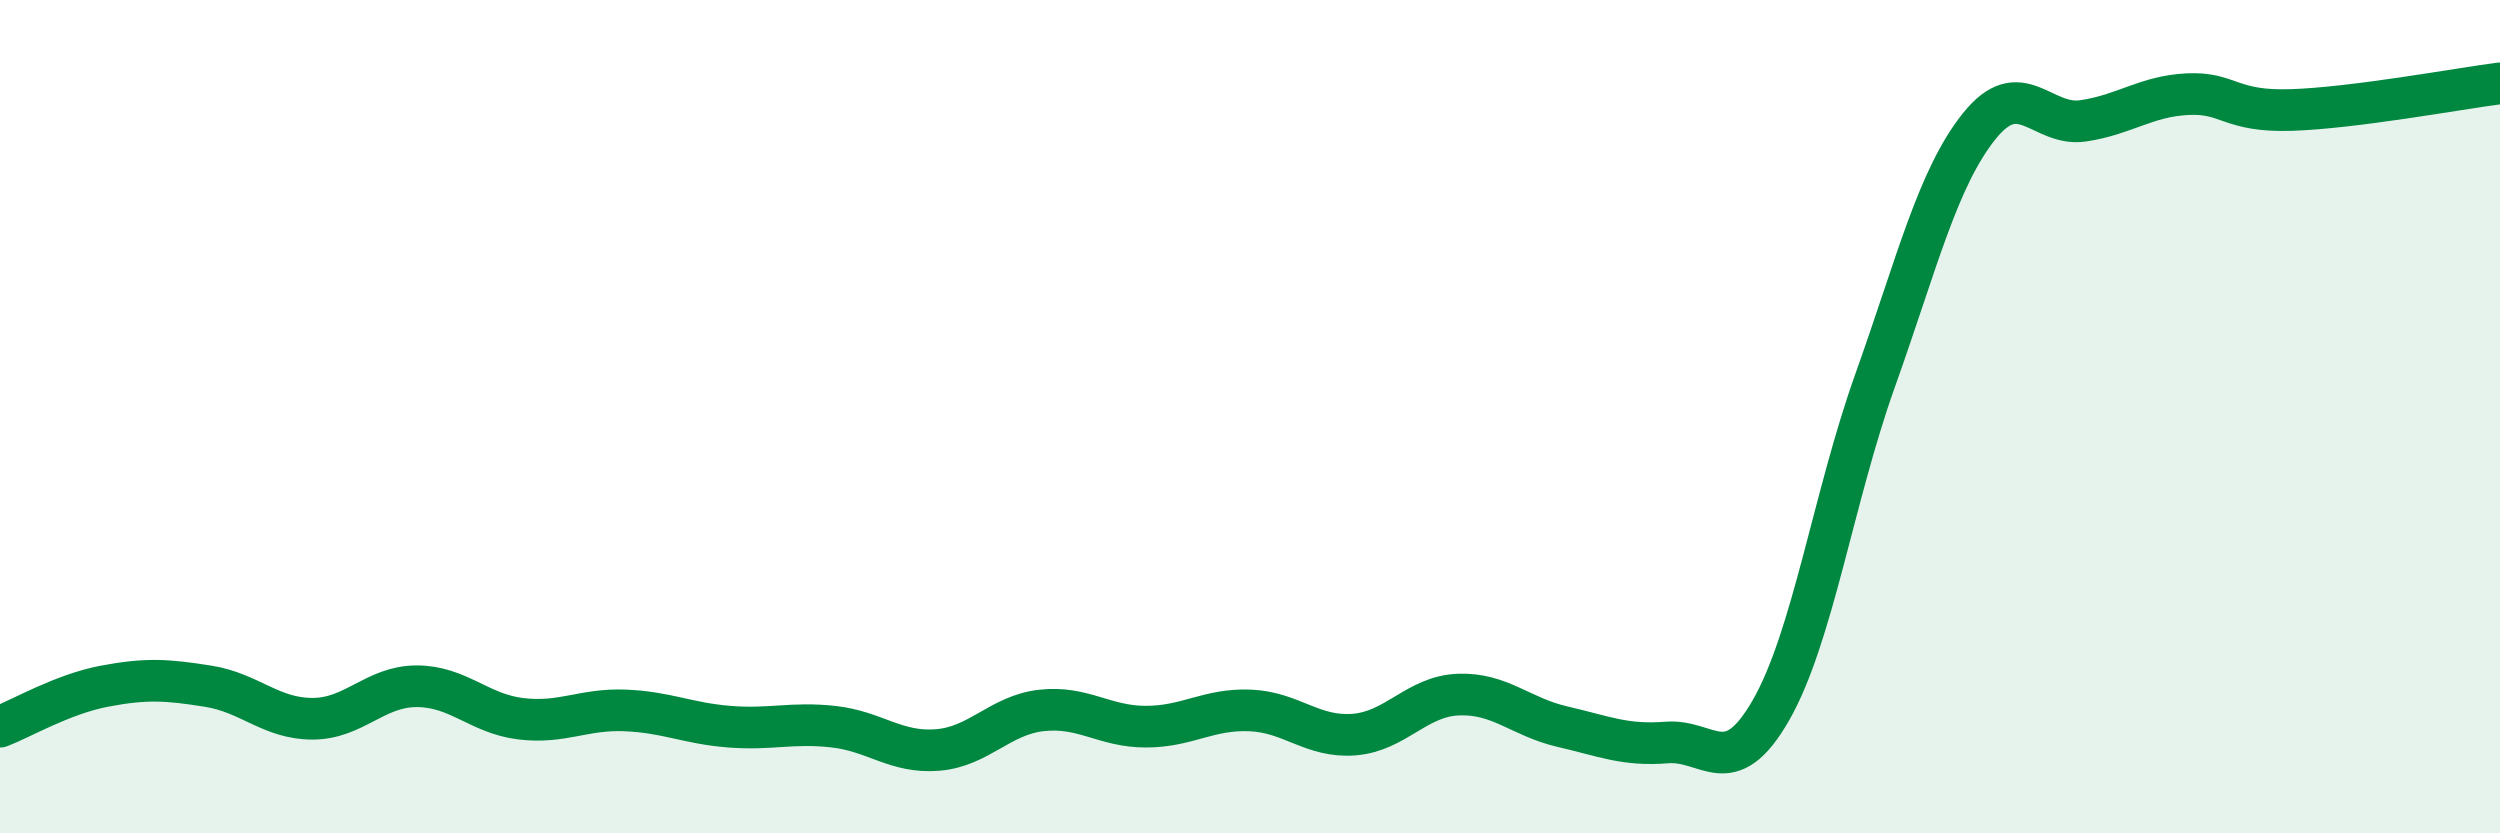 
    <svg width="60" height="20" viewBox="0 0 60 20" xmlns="http://www.w3.org/2000/svg">
      <path
        d="M 0,17.44 C 0.5,17.25 1.5,16.66 2.5,16.47 C 3.5,16.28 4,16.31 5,16.47 C 6,16.63 6.5,17.25 7.5,17.25 C 8.5,17.25 9,16.47 10,16.47 C 11,16.47 11.5,17.13 12.5,17.25 C 13.5,17.37 14,17.01 15,17.05 C 16,17.09 16.5,17.36 17.5,17.44 C 18.5,17.52 19,17.33 20,17.44 C 21,17.55 21.5,18.08 22.5,18 C 23.5,17.92 24,17.16 25,17.05 C 26,16.94 26.5,17.44 27.5,17.44 C 28.5,17.44 29,17.01 30,17.05 C 31,17.09 31.5,17.71 32.5,17.63 C 33.5,17.55 34,16.71 35,16.67 C 36,16.63 36.5,17.21 37.5,17.44 C 38.5,17.67 39,17.9 40,17.82 C 41,17.74 41.5,18.79 42.5,17.05 C 43.5,15.31 44,11.94 45,9.14 C 46,6.34 46.5,4.28 47.5,3.03 C 48.5,1.78 49,3.05 50,2.9 C 51,2.75 51.5,2.31 52.5,2.26 C 53.5,2.21 53.5,2.69 55,2.64 C 56.5,2.59 59,2.13 60,2L60 20L0 20Z"
        fill="#008740"
        opacity="0.1"
        stroke-linecap="round"
        stroke-linejoin="round"
      />
      <path
        d="M 0,17.44 C 0.5,17.25 1.5,16.66 2.5,16.47 C 3.5,16.28 4,16.31 5,16.47 C 6,16.63 6.5,17.25 7.5,17.25 C 8.5,17.25 9,16.47 10,16.47 C 11,16.47 11.5,17.13 12.5,17.25 C 13.5,17.37 14,17.01 15,17.05 C 16,17.09 16.5,17.36 17.5,17.44 C 18.5,17.52 19,17.33 20,17.44 C 21,17.55 21.5,18.08 22.5,18 C 23.5,17.92 24,17.16 25,17.05 C 26,16.94 26.5,17.44 27.5,17.44 C 28.5,17.44 29,17.01 30,17.05 C 31,17.09 31.5,17.71 32.5,17.63 C 33.5,17.55 34,16.71 35,16.67 C 36,16.63 36.5,17.21 37.5,17.44 C 38.5,17.67 39,17.9 40,17.82 C 41,17.74 41.5,18.79 42.5,17.05 C 43.5,15.31 44,11.94 45,9.14 C 46,6.34 46.5,4.28 47.5,3.03 C 48.5,1.78 49,3.05 50,2.9 C 51,2.75 51.5,2.31 52.5,2.26 C 53.5,2.21 53.5,2.69 55,2.64 C 56.5,2.59 59,2.13 60,2"
        stroke="#008740"
        stroke-width="1"
        fill="none"
        stroke-linecap="round"
        stroke-linejoin="round"
      />
    </svg>
  